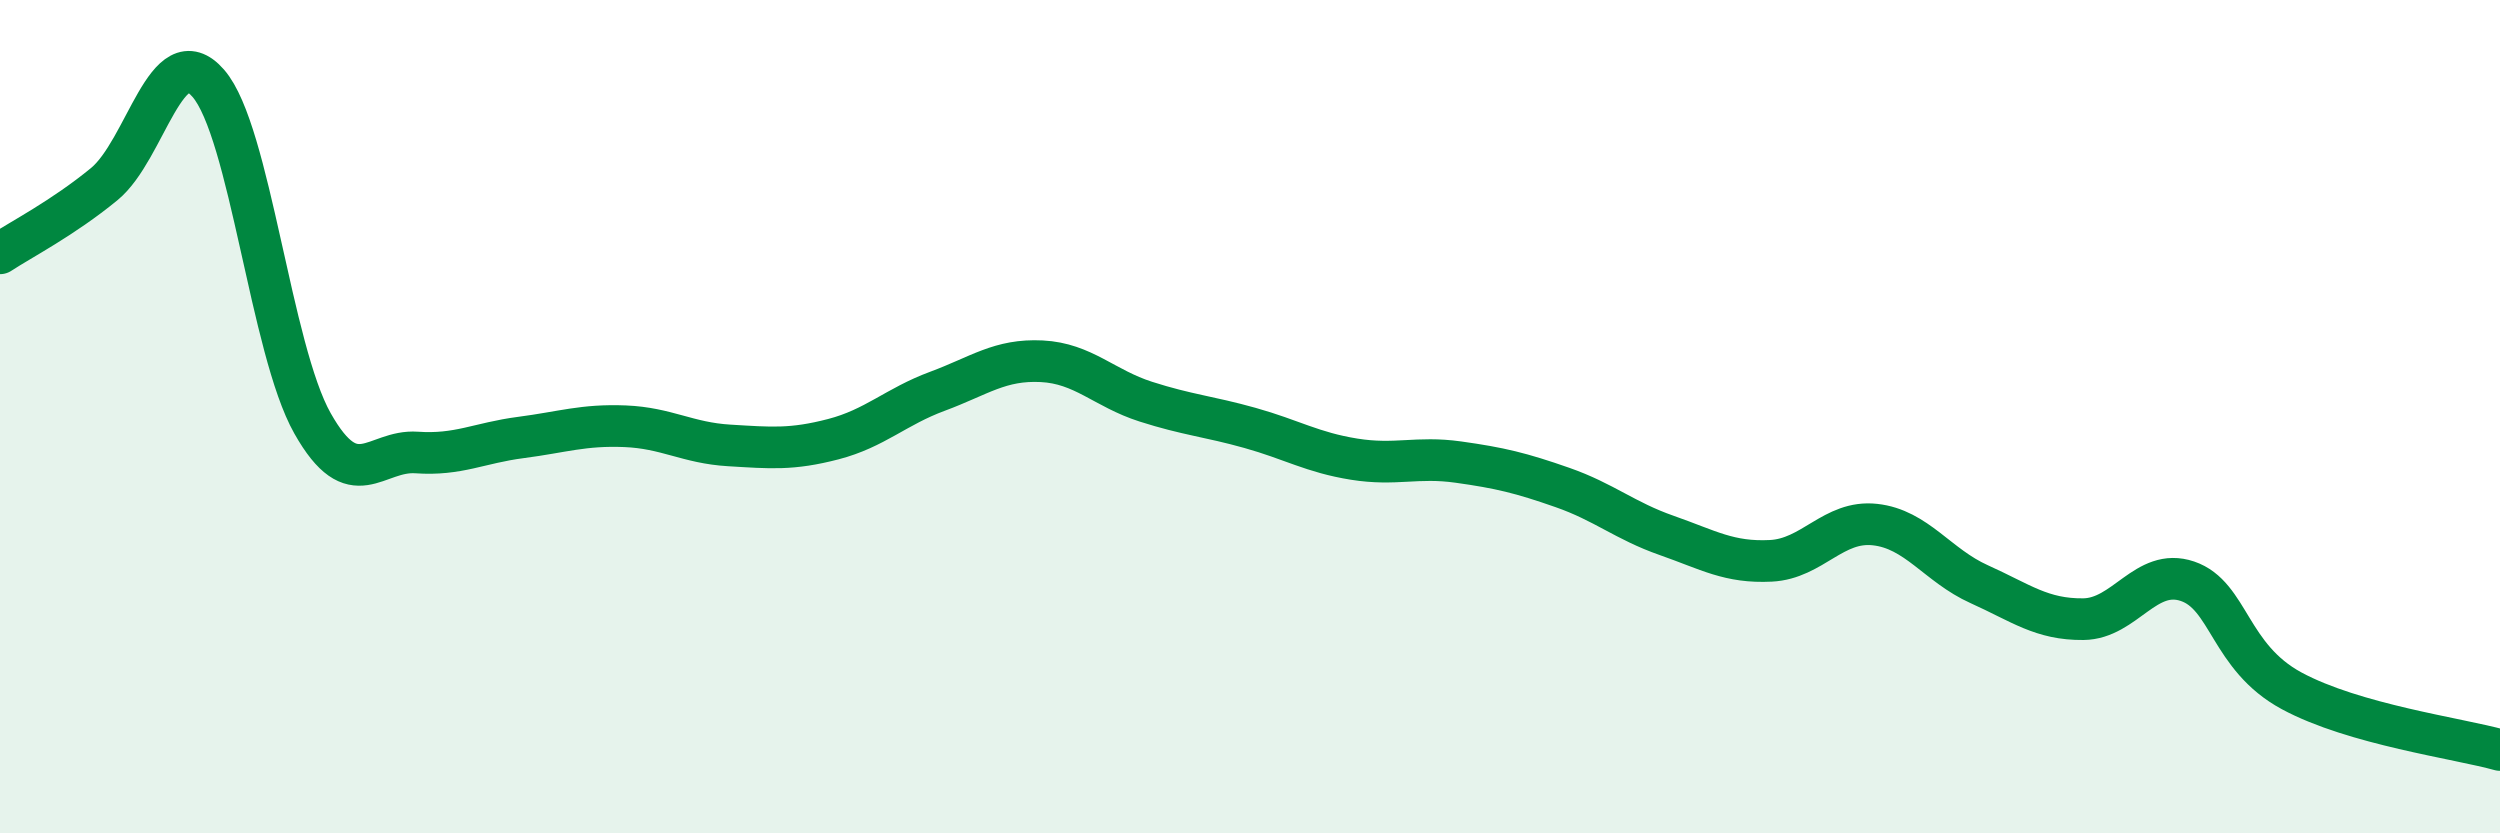 
    <svg width="60" height="20" viewBox="0 0 60 20" xmlns="http://www.w3.org/2000/svg">
      <path
        d="M 0,6.08 C 0.5,5.75 1.5,5.24 2.5,4.42 C 3.5,3.6 4,0.85 5,2 C 6,3.15 6.5,8.39 7.5,10.16 C 8.5,11.93 9,10.79 10,10.86 C 11,10.93 11.5,10.63 12.5,10.5 C 13.5,10.37 14,10.19 15,10.23 C 16,10.27 16.5,10.63 17.5,10.69 C 18.5,10.75 19,10.8 20,10.54 C 21,10.28 21.5,9.76 22.5,9.39 C 23.5,9.02 24,8.62 25,8.67 C 26,8.72 26.5,9.32 27.5,9.64 C 28.5,9.96 29,9.99 30,10.27 C 31,10.55 31.5,10.86 32.5,11.02 C 33.5,11.18 34,10.95 35,11.09 C 36,11.23 36.5,11.35 37.5,11.7 C 38.5,12.05 39,12.5 40,12.85 C 41,13.2 41.5,13.51 42.5,13.46 C 43.5,13.41 44,12.48 45,12.59 C 46,12.7 46.5,13.57 47.5,14.02 C 48.5,14.47 49,14.87 50,14.86 C 51,14.85 51.5,13.61 52.5,13.95 C 53.5,14.29 53.5,15.77 55,16.58 C 56.5,17.39 59,17.72 60,18L60 20L0 20Z"
        fill="#008740"
        opacity="0.1"
        stroke-linecap="round"
        stroke-linejoin="round"
      />
      <path
        d="M 0,6.08 C 0.5,5.75 1.5,5.24 2.5,4.42 C 3.5,3.6 4,0.85 5,2 C 6,3.15 6.5,8.39 7.5,10.16 C 8.5,11.93 9,10.79 10,10.86 C 11,10.93 11.5,10.63 12.5,10.5 C 13.5,10.37 14,10.19 15,10.23 C 16,10.27 16.5,10.63 17.5,10.69 C 18.5,10.75 19,10.8 20,10.54 C 21,10.28 21.5,9.76 22.5,9.39 C 23.5,9.02 24,8.62 25,8.67 C 26,8.72 26.5,9.32 27.5,9.64 C 28.5,9.96 29,9.99 30,10.27 C 31,10.55 31.5,10.86 32.5,11.02 C 33.5,11.18 34,10.95 35,11.09 C 36,11.23 36.5,11.35 37.5,11.7 C 38.5,12.05 39,12.5 40,12.85 C 41,13.2 41.5,13.51 42.5,13.46 C 43.5,13.41 44,12.48 45,12.59 C 46,12.7 46.5,13.57 47.5,14.02 C 48.5,14.47 49,14.87 50,14.86 C 51,14.85 51.5,13.61 52.5,13.95 C 53.5,14.29 53.5,15.77 55,16.58 C 56.5,17.39 59,17.72 60,18"
        stroke="#008740"
        stroke-width="1"
        fill="none"
        stroke-linecap="round"
        stroke-linejoin="round"
      />
    </svg>
  